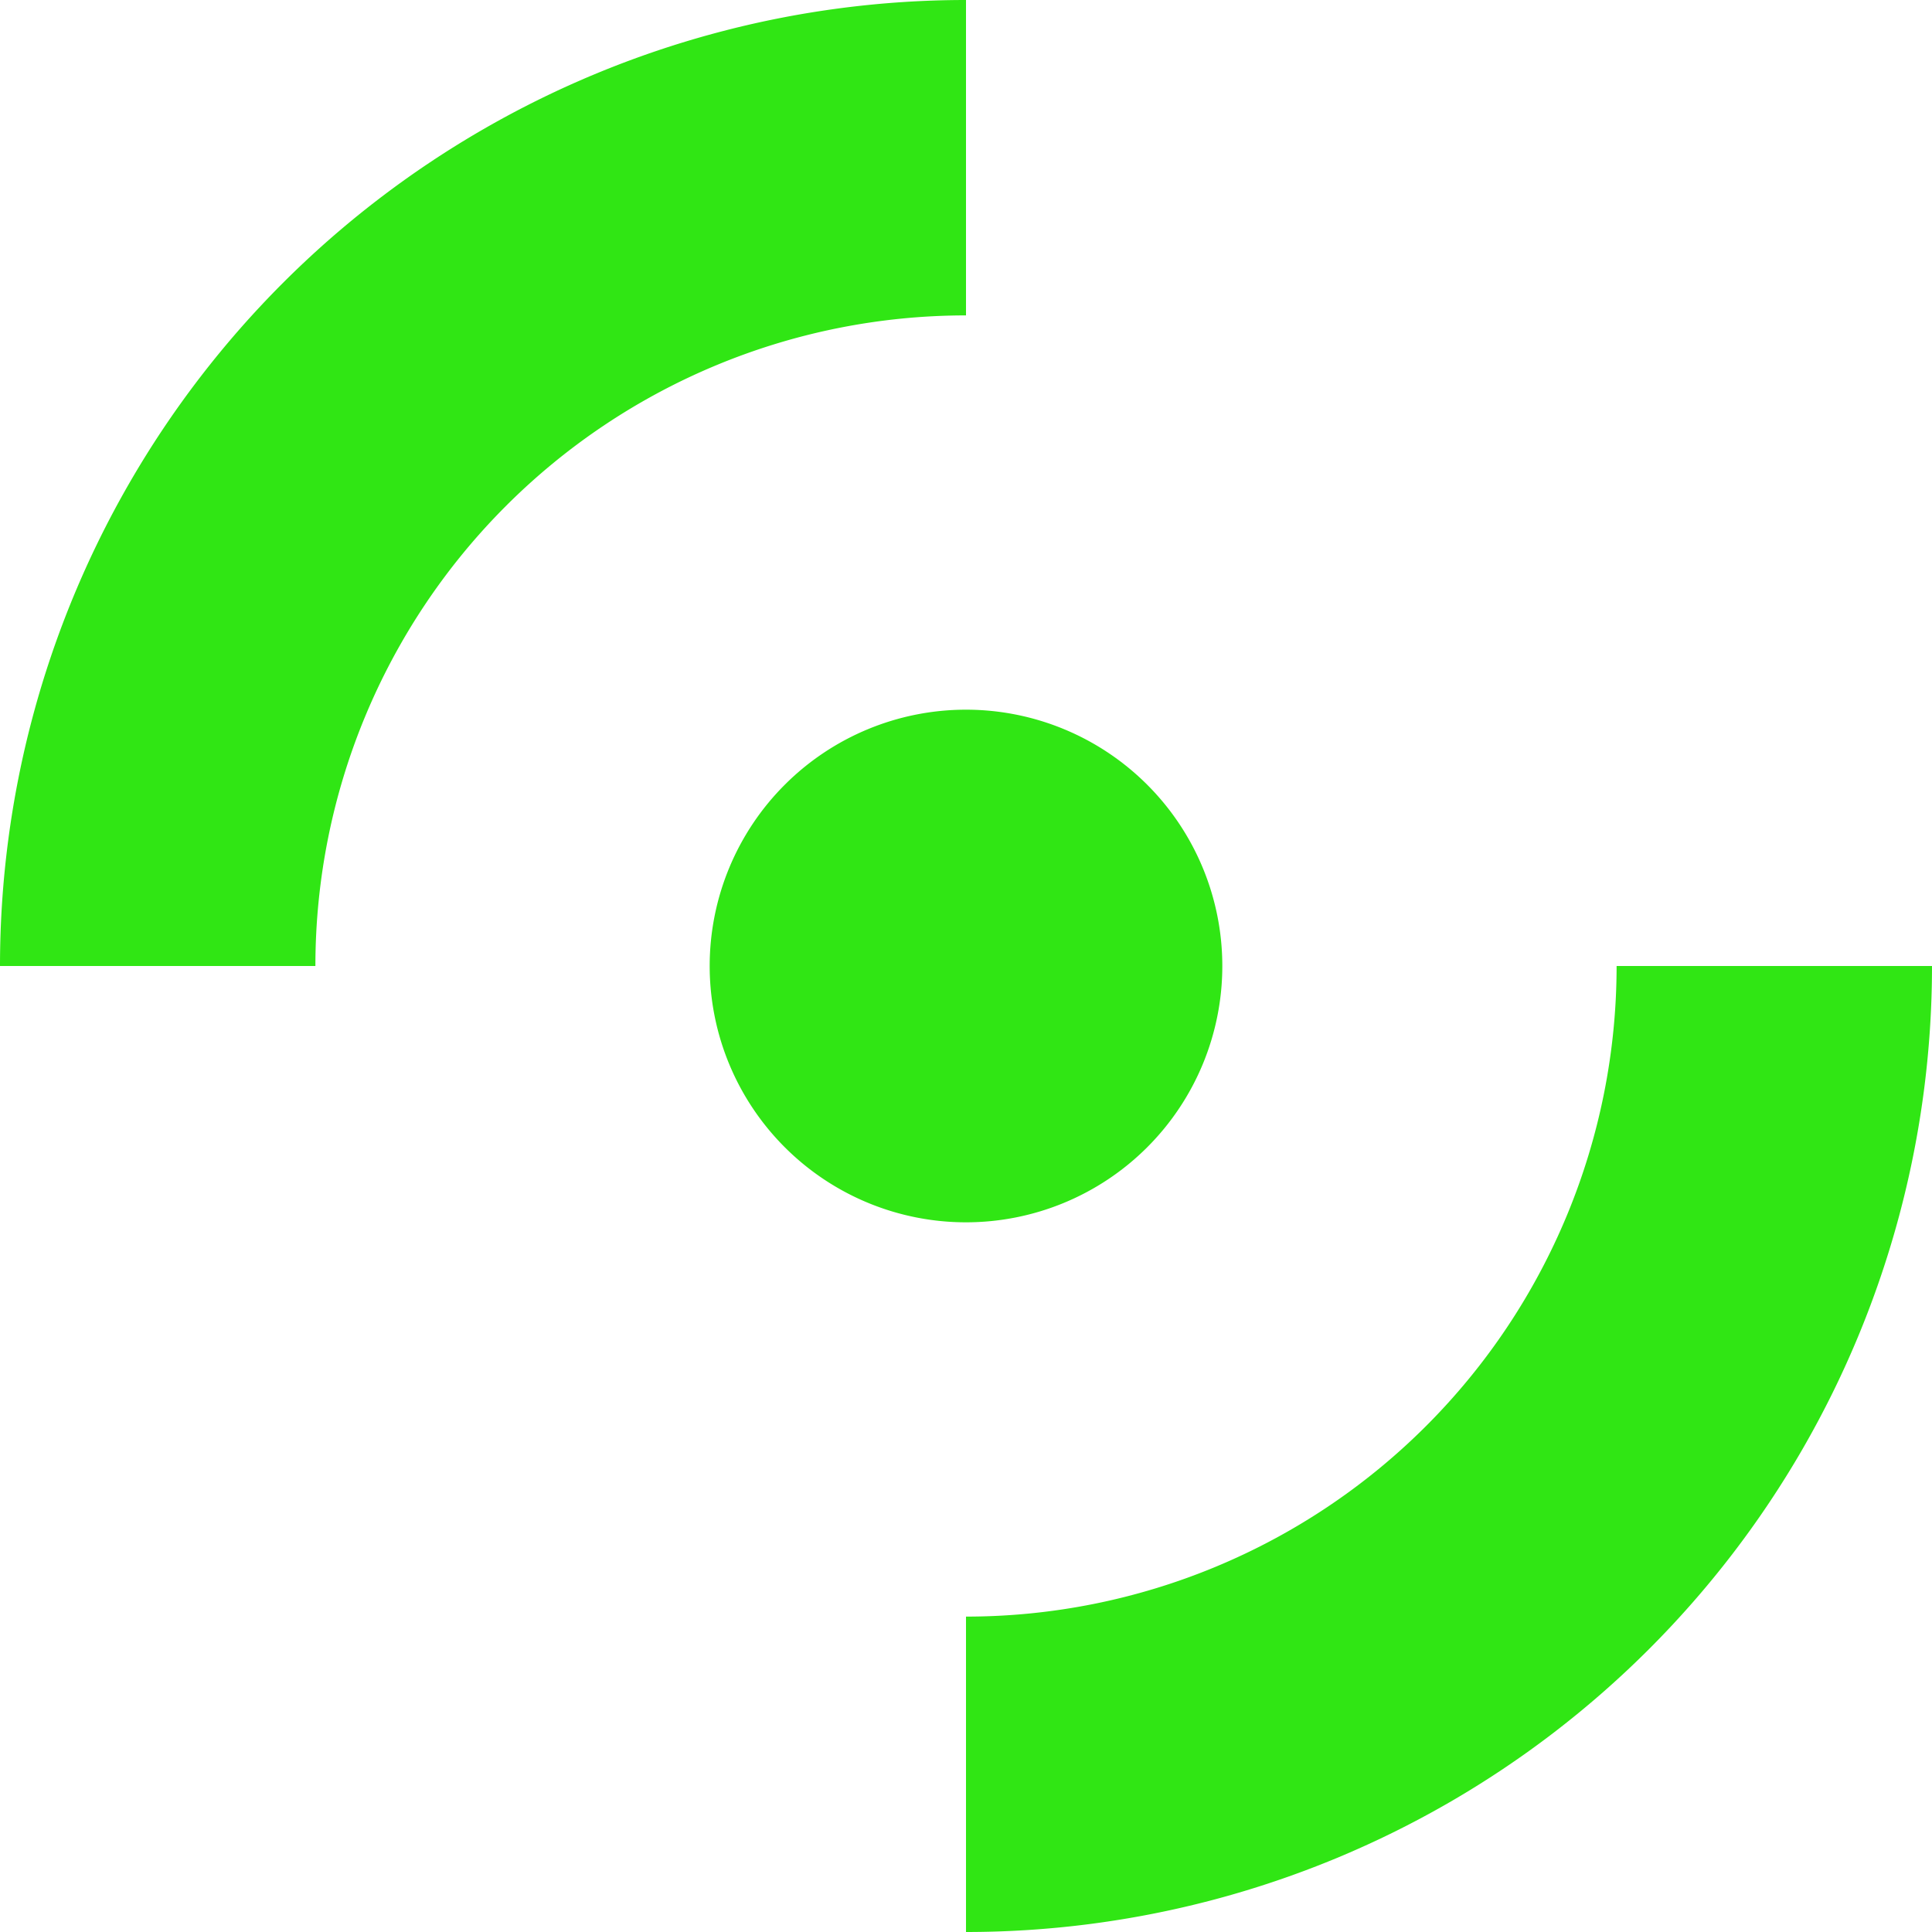 <svg role="img" width="32px" height="32px" viewBox="0 0 24 24" xmlns="http://www.w3.org/2000/svg"><title>Spinrilla</title><path fill="#30e614" d="M12 8.816a3.184 3.184 0 1 0 0 6.368 3.184 3.184 0 1 0 0-6.368zM12 0v3.918A8.082 8.082 0 0 0 3.918 12H0A12 12 0 0 1 12 0zm0 24v-3.918A8.082 8.082 0 0 0 20.082 12H24a12 12 0 0 1-12 12z"/></svg>